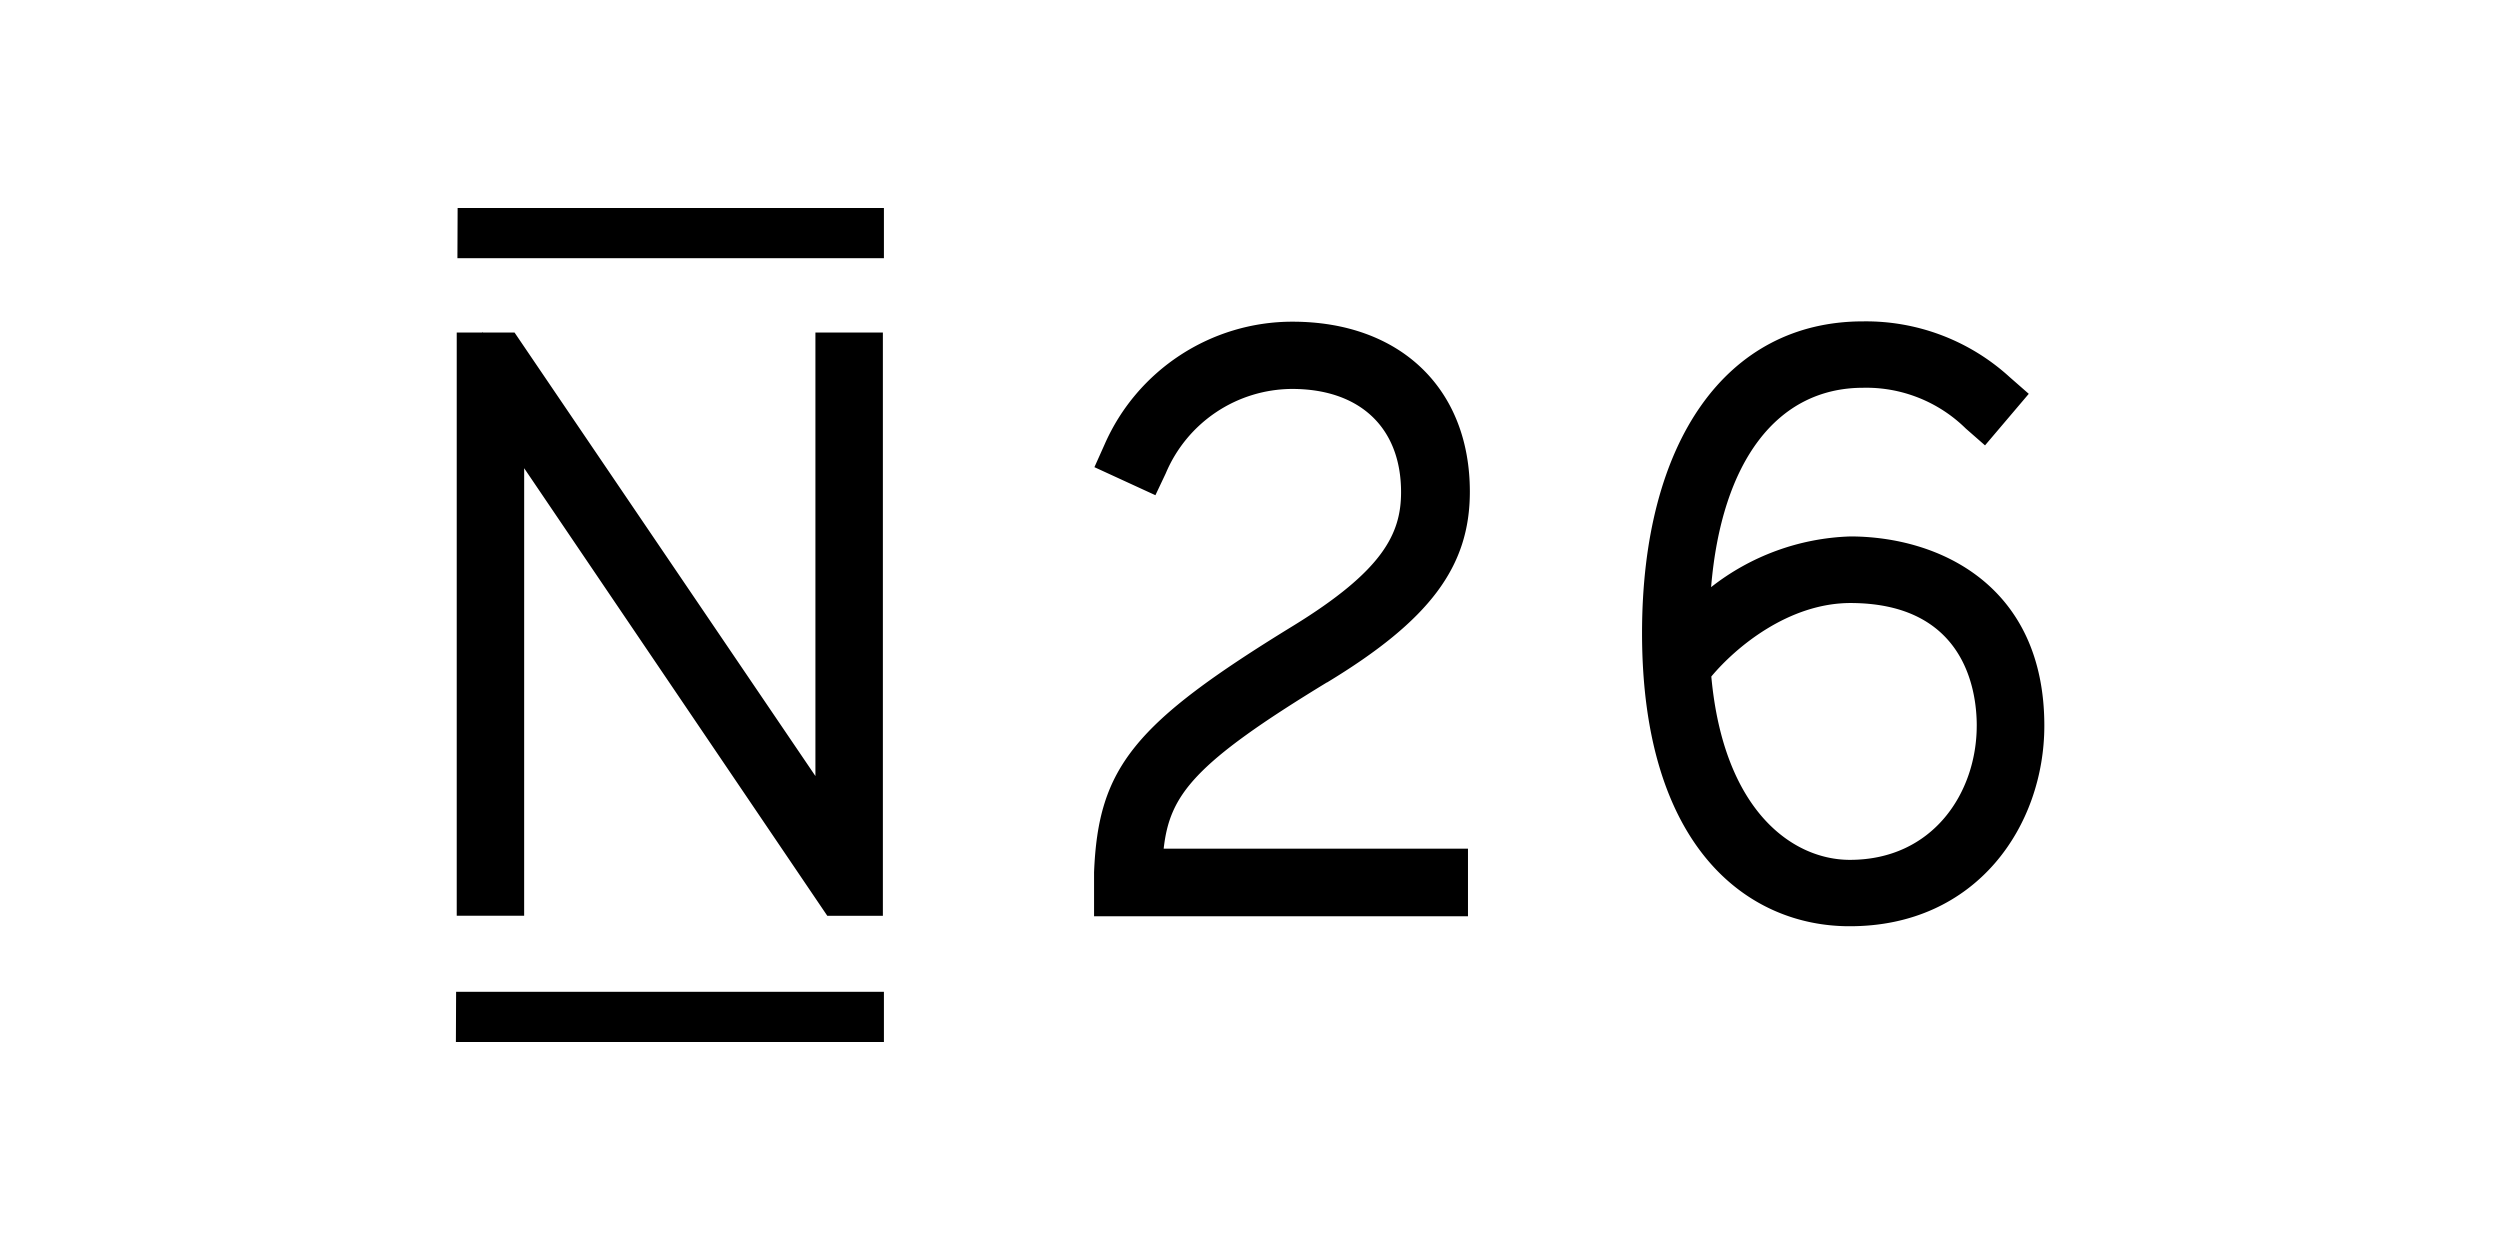 <svg xmlns="http://www.w3.org/2000/svg" width="120" height="60"><path d="M25.16 22.474l14.55 21.484h2.668V15.96H39.14v21.29L24.697 15.96h-1.525l-.024-.032v.032h-1.225v27.996h3.236zM63.7 32.757c4.923-2.985 6.853-5.547 6.853-9.156 0-4.955-3.35-8.16-8.516-8.16-3.9 0-7.45 2.314-9.018 5.896l-.487 1.087 2.928 1.346.495-1.046a6.61 6.61 0 0 1 6.066-4.055c3.244 0 5.23 1.85 5.23 4.955 0 1.995-.868 3.763-5.166 6.407-7.672 4.704-9.367 6.804-9.57 11.84v2.11h17.948v-3.244H55.856c.292-2.58 1.427-4.08 7.834-7.98zm25.1-7.007c-2.424.08-4.76.934-6.667 2.433.503-6.034 3.163-9.57 7.3-9.57 1.837-.04 3.613.666 4.923 1.955l.925.81 2.1-2.474-.925-.81c-1.92-1.75-4.434-2.704-7.03-2.668-6.545 0-10.608 5.734-10.608 14.963 0 10.373 5.142 14.07 9.95 14.07 6.115.016 9.36-4.834 9.36-9.627 0-6.707-5.02-9.083-9.327-9.083zm6.083 9.083c0 3.203-2.092 6.44-6.09 6.44-2.717 0-6.058-2.31-6.65-8.8 1.176-1.41 3.714-3.528 6.683-3.528 5.442.008 6.058 4.12 6.058 5.888zm-72.99 12.773h20.535v2.41H21.883zm.073-37.623h20.462v2.41H21.956z"/></svg>